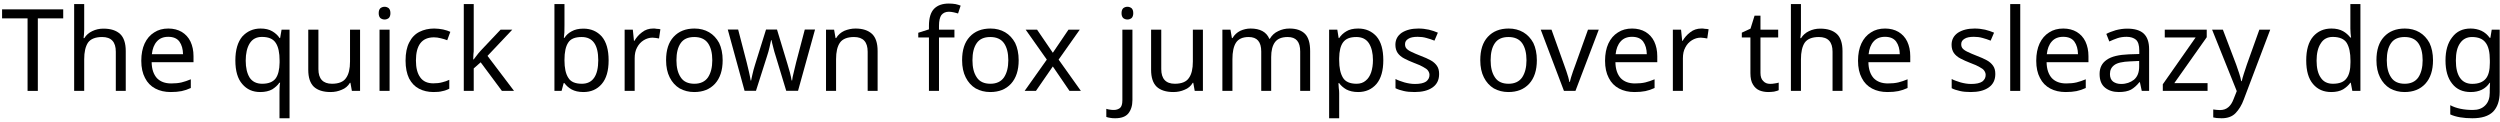 <?xml version="1.0" encoding="UTF-8"?>
<svg xmlns="http://www.w3.org/2000/svg" xmlns:xlink="http://www.w3.org/1999/xlink" width="942px" height="46px" viewBox="0 0 942 46" version="1.1">
<g id="surface1">
<path style=" stroke:none;fill-rule:nonzero;fill:rgb(0%,0%,0%);fill-opacity:1;" d="M 14.254 34.25 L 14.254 6.922 L 23.82 6.922 L 23.82 3.527 L 0.785 3.527 L 0.785 6.922 L 10.387 6.922 L 10.387 34.25 Z M 14.254 34.25 "/>
<path style=" stroke:none;fill-rule:nonzero;fill:rgb(0%,0%,0%);fill-opacity:1;" d="M 31.727 1.535 L 27.941 1.535 L 27.941 34.25 L 31.727 34.25 L 31.727 22.344 C 31.727 19.609 32.195 17.543 33.133 16.098 C 34.109 14.691 35.906 13.949 38.484 13.949 C 41.918 13.949 43.637 15.785 43.637 19.492 L 43.637 34.25 L 47.383 34.25 L 47.383 19.219 C 47.383 16.254 46.641 14.105 45.277 12.816 C 43.793 11.449 41.723 10.789 38.953 10.789 C 37.43 10.789 36.062 11.102 34.773 11.723 C 33.523 12.309 32.469 13.207 31.766 14.379 L 31.496 14.379 C 31.613 13.402 31.727 12.309 31.727 11.141 Z M 31.727 1.535 "/>
<path style=" stroke:none;fill-rule:nonzero;fill:rgb(0%,0%,0%);fill-opacity:1;" d="M 63.426 10.75 C 61.398 10.75 59.602 11.219 58.078 12.23 C 56.516 13.207 55.344 14.574 54.484 16.41 C 53.668 18.207 53.238 20.352 53.238 22.891 C 53.238 25.469 53.707 27.613 54.641 29.371 C 55.539 31.168 56.828 32.457 58.508 33.355 C 60.188 34.25 62.137 34.68 64.324 34.68 C 65.926 34.68 67.254 34.562 68.426 34.328 C 69.555 34.094 70.727 33.703 71.898 33.16 L 71.898 29.879 C 70.688 30.387 69.516 30.777 68.426 31.051 C 67.254 31.324 65.965 31.441 64.48 31.441 C 62.215 31.441 60.422 30.777 59.133 29.449 C 57.883 28.043 57.18 26.094 57.141 23.438 L 72.914 23.438 L 72.914 21.172 C 72.914 19.062 72.523 17.27 71.781 15.668 C 71.039 14.105 69.906 12.895 68.504 12.035 C 67.059 11.18 65.34 10.75 63.426 10.75 Z M 63.387 13.871 C 65.301 13.871 66.707 14.457 67.605 15.668 C 68.504 16.918 68.93 18.52 68.969 20.43 L 57.219 20.43 C 57.453 18.363 58.039 16.801 59.133 15.59 C 60.148 14.457 61.551 13.871 63.387 13.871 Z M 63.387 13.871 "/>
<path style=" stroke:none;fill-rule:nonzero;fill:rgb(0%,0%,0%);fill-opacity:1;" d="M 105.312 44.559 L 109.102 44.559 L 109.102 11.18 L 106.094 11.18 L 105.547 14.34 L 105.352 14.34 C 104.688 13.324 103.75 12.465 102.621 11.801 C 101.449 11.102 99.965 10.75 98.168 10.75 C 95.398 10.75 93.094 11.801 91.297 13.754 C 89.578 15.824 88.684 18.789 88.684 22.773 C 88.684 26.715 89.539 29.684 91.297 31.676 C 93.016 33.703 95.242 34.68 98.051 34.68 C 99.887 34.68 101.371 34.328 102.582 33.664 C 103.672 32.965 104.609 32.145 105.273 31.168 L 105.547 31.168 C 105.43 31.637 105.391 32.223 105.352 32.926 C 105.312 33.586 105.312 34.211 105.312 34.719 Z M 98.793 31.559 C 96.684 31.559 95.086 30.777 94.07 29.254 C 93.094 27.691 92.586 25.547 92.586 22.852 C 92.586 20.156 93.094 17.934 94.07 16.371 C 95.086 14.73 96.605 13.91 98.676 13.91 C 101.176 13.91 102.895 14.613 103.906 16.176 C 104.883 17.66 105.352 19.883 105.352 22.812 L 105.352 23.594 C 105.312 26.285 104.805 28.277 103.828 29.605 C 102.816 30.895 101.137 31.559 98.793 31.559 Z M 98.793 31.559 "/>
<path style=" stroke:none;fill-rule:nonzero;fill:rgb(0%,0%,0%);fill-opacity:1;" d="M 135.672 11.18 L 131.887 11.18 L 131.887 23.203 C 131.887 25.898 131.418 27.965 130.402 29.371 C 129.465 30.816 127.629 31.559 125.094 31.559 C 121.695 31.559 119.977 29.684 119.977 26.055 L 119.977 11.18 L 116.152 11.18 L 116.152 26.285 C 116.152 29.215 116.855 31.324 118.258 32.691 C 119.664 33.977 121.734 34.68 124.547 34.68 C 126.066 34.68 127.434 34.406 128.762 33.82 C 130.09 33.316 131.145 32.418 131.848 31.207 L 132.043 31.207 L 132.59 34.25 L 135.672 34.25 Z M 135.672 11.18 "/>
<path style=" stroke:none;fill-rule:nonzero;fill:rgb(0%,0%,0%);fill-opacity:1;" d="M 144.922 2.551 C 144.297 2.551 143.789 2.746 143.32 3.098 C 142.891 3.527 142.695 4.148 142.695 4.969 C 142.695 5.75 142.891 6.375 143.32 6.805 C 143.789 7.156 144.297 7.352 144.922 7.352 C 145.508 7.352 146.016 7.156 146.484 6.805 C 146.914 6.375 147.109 5.75 147.109 4.969 C 147.109 4.148 146.914 3.527 146.484 3.098 C 146.016 2.746 145.508 2.551 144.922 2.551 Z M 146.797 11.18 L 143.008 11.18 L 143.008 34.25 L 146.797 34.25 Z M 146.797 11.18 "/>
<path style=" stroke:none;fill-rule:nonzero;fill:rgb(0%,0%,0%);fill-opacity:1;" d="M 163.359 34.68 C 164.688 34.68 165.781 34.602 166.719 34.328 C 167.652 34.172 168.512 33.82 169.293 33.434 L 169.293 30.074 C 168.473 30.465 167.613 30.777 166.602 31.012 C 165.625 31.285 164.531 31.402 163.281 31.402 C 161.094 31.402 159.457 30.699 158.363 29.176 C 157.27 27.691 156.723 25.586 156.723 22.812 C 156.723 16.996 158.988 14.066 163.516 14.066 C 164.336 14.066 165.195 14.184 166.094 14.418 C 166.988 14.613 167.809 14.887 168.512 15.16 L 169.684 11.996 C 168.98 11.645 168.082 11.375 166.949 11.102 C 165.898 10.906 164.766 10.75 163.594 10.75 C 161.523 10.75 159.688 11.18 158.051 11.996 C 156.41 12.816 155.121 14.145 154.223 15.941 C 153.285 17.699 152.816 20 152.816 22.852 C 152.816 25.547 153.285 27.809 154.145 29.566 C 155.082 31.324 156.293 32.613 157.895 33.434 C 159.457 34.25 161.289 34.68 163.359 34.68 Z M 163.359 34.68 "/>
<path style=" stroke:none;fill-rule:nonzero;fill:rgb(0%,0%,0%);fill-opacity:1;" d="M 178.5 1.535 L 174.754 1.535 L 174.754 34.25 L 178.5 34.25 L 178.5 25.781 L 181.117 23.477 L 189.121 34.25 L 193.688 34.25 L 183.695 21.055 L 193.027 11.18 L 188.613 11.18 L 181.234 18.984 C 180.961 19.297 180.688 19.609 180.297 20.039 C 179.945 20.508 179.594 20.938 179.242 21.406 C 178.93 21.836 178.656 22.148 178.5 22.383 L 178.309 22.383 C 178.348 21.836 178.387 21.172 178.387 20.43 C 178.5 19.727 178.5 19.102 178.5 18.637 Z M 178.5 1.535 "/>
<path style=" stroke:none;fill-rule:nonzero;fill:rgb(0%,0%,0%);fill-opacity:1;" d="M 212.695 1.535 L 208.91 1.535 L 208.91 34.25 L 211.602 34.25 L 212.383 31.324 L 212.695 31.324 C 213.32 32.223 214.219 33.043 215.391 33.703 C 216.559 34.328 218.004 34.68 219.84 34.68 C 222.652 34.68 224.953 33.703 226.711 31.676 C 228.469 29.645 229.328 26.676 229.328 22.734 C 229.328 18.75 228.469 15.785 226.75 13.754 C 224.992 11.801 222.691 10.789 219.84 10.789 C 218.004 10.789 216.559 11.141 215.391 11.801 C 214.219 12.426 213.32 13.246 212.695 14.262 L 212.461 14.262 C 212.5 13.754 212.539 13.09 212.656 12.23 C 212.656 11.41 212.695 10.516 212.695 9.5 Z M 219.176 13.949 C 223.355 13.949 225.422 16.879 225.422 22.695 C 225.422 25.547 224.914 27.77 223.902 29.254 C 222.887 30.777 221.324 31.559 219.254 31.559 C 216.715 31.559 215 30.816 214.102 29.254 C 213.164 27.809 212.695 25.586 212.695 22.773 L 212.695 22.578 C 212.695 19.609 213.164 17.465 214.102 16.059 C 215 14.613 216.715 13.949 219.176 13.949 Z M 219.176 13.949 "/>
<path style=" stroke:none;fill-rule:nonzero;fill:rgb(0%,0%,0%);fill-opacity:1;" d="M 246.098 10.75 C 244.5 10.75 243.094 11.219 241.922 12.152 C 240.711 13.051 239.773 14.145 239.031 15.395 L 238.875 15.395 L 238.449 11.18 L 235.363 11.18 L 235.363 34.25 L 239.148 34.25 L 239.148 21.953 C 239.148 20.391 239.422 19.023 240.047 17.895 C 240.672 16.684 241.492 15.824 242.547 15.16 C 243.562 14.535 244.695 14.184 245.863 14.184 C 246.215 14.184 246.605 14.262 247.113 14.301 C 247.582 14.34 247.973 14.418 248.324 14.496 L 248.832 11.023 C 248.441 10.945 247.973 10.867 247.465 10.867 C 246.996 10.75 246.527 10.75 246.098 10.75 Z M 246.098 10.75 "/>
<path style=" stroke:none;fill-rule:nonzero;fill:rgb(0%,0%,0%);fill-opacity:1;" d="M 272.297 22.695 C 272.297 20.156 271.828 17.973 270.969 16.176 C 270.031 14.457 268.781 13.09 267.184 12.152 C 265.582 11.219 263.746 10.75 261.676 10.75 C 258.359 10.75 255.742 11.801 253.828 13.871 C 251.918 15.941 250.98 18.828 250.98 22.695 C 250.98 25.234 251.449 27.418 252.348 29.176 C 253.246 30.973 254.531 32.379 256.094 33.316 C 257.734 34.211 259.531 34.68 261.559 34.68 C 264.879 34.68 267.457 33.664 269.406 31.559 C 271.32 29.449 272.297 26.52 272.297 22.695 Z M 254.883 22.695 C 254.883 19.961 255.391 17.816 256.484 16.254 C 257.539 14.73 259.219 13.949 261.598 13.949 C 263.941 13.949 265.66 14.73 266.754 16.254 C 267.848 17.816 268.391 19.961 268.391 22.695 C 268.391 25.391 267.848 27.535 266.754 29.176 C 265.66 30.738 263.941 31.559 261.637 31.559 C 259.258 31.559 257.539 30.738 256.523 29.176 C 255.391 27.535 254.883 25.391 254.883 22.695 Z M 254.883 22.695 "/>
<path style=" stroke:none;fill-rule:nonzero;fill:rgb(0%,0%,0%);fill-opacity:1;" d="M 296.25 34.211 L 300.703 34.211 L 307.105 11.141 L 303.238 11.141 L 300 23.438 C 299.648 24.805 299.336 26.094 299.062 27.34 C 298.711 28.59 298.555 29.566 298.477 30.309 L 298.281 30.309 C 298.164 29.488 297.93 28.512 297.656 27.379 C 297.344 26.207 297.031 25.117 296.719 24.141 L 292.777 11.141 L 288.637 11.141 L 284.578 24.141 C 284.344 24.805 284.188 25.469 283.953 26.246 C 283.758 27.066 283.562 27.809 283.406 28.512 C 283.211 29.254 283.094 29.879 283.016 30.348 L 282.859 30.348 C 282.703 29.527 282.547 28.434 282.234 27.184 C 281.922 25.938 281.648 24.688 281.336 23.438 L 278.137 11.141 L 274.23 11.141 L 280.555 34.211 L 284.852 34.211 L 288.988 21.25 C 289.379 20.039 289.73 18.906 289.965 17.777 C 290.238 16.645 290.395 15.746 290.551 15.121 L 290.707 15.121 C 290.824 15.746 291.02 16.645 291.332 17.777 C 291.605 18.906 291.918 20.039 292.309 21.211 Z M 296.25 34.211 "/>
<path style=" stroke:none;fill-rule:nonzero;fill:rgb(0%,0%,0%);fill-opacity:1;" d="M 322.332 10.75 C 320.887 10.75 319.48 11.062 318.152 11.605 C 316.824 12.23 315.77 13.129 315.07 14.34 L 314.836 14.34 L 314.289 11.18 L 311.242 11.18 L 311.242 34.25 L 315.031 34.25 L 315.031 22.305 C 315.031 19.57 315.5 17.504 316.473 16.098 C 317.449 14.691 319.246 13.949 321.785 13.949 C 325.219 13.949 326.938 15.785 326.938 19.492 L 326.938 34.25 L 330.684 34.25 L 330.684 19.219 C 330.684 16.254 329.984 14.105 328.578 12.777 C 327.133 11.449 325.102 10.75 322.332 10.75 Z M 322.332 10.75 "/>
<path style=" stroke:none;fill-rule:nonzero;fill:rgb(0%,0%,0%);fill-opacity:1;" d="M 359.629 14.105 L 359.629 11.18 L 353.812 11.18 L 353.812 9.695 C 353.812 7.859 354.125 6.531 354.711 5.672 C 355.375 4.852 356.312 4.422 357.559 4.422 C 358.184 4.422 358.809 4.539 359.395 4.656 C 360.02 4.773 360.527 4.969 360.996 5.086 L 361.973 2.121 C 361.426 1.887 360.801 1.73 360.02 1.535 C 359.238 1.418 358.418 1.34 357.523 1.34 C 355.141 1.34 353.305 1.965 351.977 3.293 C 350.688 4.617 350.027 6.766 350.027 9.734 L 350.027 11.062 L 346.004 12.348 L 346.004 14.105 L 350.027 14.105 L 350.027 34.25 L 353.812 34.25 L 353.812 14.105 Z M 359.629 14.105 "/>
<path style=" stroke:none;fill-rule:nonzero;fill:rgb(0%,0%,0%);fill-opacity:1;" d="M 383.836 22.695 C 383.836 20.156 383.367 17.973 382.508 16.176 C 381.57 14.457 380.324 13.09 378.723 12.152 C 377.121 11.219 375.285 10.75 373.219 10.75 C 369.898 10.75 367.281 11.801 365.371 13.871 C 363.457 15.941 362.52 18.828 362.52 22.695 C 362.52 25.234 362.988 27.418 363.887 29.176 C 364.785 30.973 366.07 32.379 367.633 33.316 C 369.273 34.211 371.07 34.68 373.102 34.68 C 376.418 34.68 378.996 33.664 380.945 31.559 C 382.859 29.449 383.836 26.52 383.836 22.695 Z M 366.422 22.695 C 366.422 19.961 366.93 17.816 368.023 16.254 C 369.078 14.73 370.758 13.949 373.141 13.949 C 375.48 13.949 377.199 14.73 378.293 16.254 C 379.387 17.816 379.934 19.961 379.934 22.695 C 379.934 25.391 379.387 27.535 378.293 29.176 C 377.199 30.738 375.48 31.559 373.18 31.559 C 370.797 31.559 369.078 30.738 368.062 29.176 C 366.93 27.535 366.422 25.391 366.422 22.695 Z M 366.422 22.695 "/>
<path style=" stroke:none;fill-rule:nonzero;fill:rgb(0%,0%,0%);fill-opacity:1;" d="M 394.438 22.461 L 386.082 34.25 L 390.34 34.25 L 396.703 25.039 L 402.988 34.25 L 407.281 34.25 L 398.887 22.461 L 406.852 11.18 L 402.598 11.18 L 396.703 19.883 L 390.77 11.18 L 386.473 11.18 Z M 394.438 22.461 "/>
<path style=" stroke:none;fill-rule:nonzero;fill:rgb(0%,0%,0%);fill-opacity:1;" d="M 422.598 4.969 C 422.598 5.75 422.793 6.375 423.223 6.805 C 423.691 7.156 424.199 7.352 424.824 7.352 C 425.41 7.352 425.918 7.156 426.387 6.805 C 426.816 6.375 427.012 5.75 427.012 4.969 C 427.012 4.148 426.816 3.527 426.387 3.098 C 425.918 2.746 425.41 2.551 424.824 2.551 C 424.199 2.551 423.691 2.746 423.223 3.098 C 422.793 3.527 422.598 4.148 422.598 4.969 Z M 420.18 44.559 C 422.48 44.559 424.121 43.973 425.137 42.762 C 426.152 41.512 426.699 39.836 426.699 37.688 L 426.699 11.18 L 422.91 11.18 L 422.91 37.805 C 422.91 39.25 422.598 40.188 422.012 40.695 C 421.391 41.16 420.609 41.434 419.711 41.434 C 419.164 41.434 418.695 41.395 418.227 41.316 C 417.719 41.277 417.289 41.121 416.859 41.004 L 416.859 44.051 C 417.25 44.207 417.68 44.324 418.266 44.402 C 418.812 44.52 419.477 44.559 420.18 44.559 Z M 420.18 44.559 "/>
<path style=" stroke:none;fill-rule:nonzero;fill:rgb(0%,0%,0%);fill-opacity:1;" d="M 453.258 11.18 L 449.469 11.18 L 449.469 23.203 C 449.469 25.898 449 27.965 447.984 29.371 C 447.051 30.816 445.215 31.559 442.676 31.559 C 439.281 31.559 437.562 29.684 437.562 26.055 L 437.562 11.18 L 433.734 11.18 L 433.734 26.285 C 433.734 29.215 434.438 31.324 435.844 32.691 C 437.25 33.977 439.32 34.68 442.129 34.68 C 443.652 34.68 445.02 34.406 446.348 33.82 C 447.676 33.316 448.727 32.418 449.43 31.207 L 449.625 31.207 L 450.172 34.25 L 453.258 34.25 Z M 453.258 11.18 "/>
<path style=" stroke:none;fill-rule:nonzero;fill:rgb(0%,0%,0%);fill-opacity:1;" d="M 485.891 10.75 C 484.371 10.75 482.965 11.062 481.637 11.723 C 480.27 12.348 479.254 13.285 478.473 14.613 L 478.277 14.613 C 477.188 12.035 474.805 10.75 471.211 10.75 C 469.848 10.75 468.559 11.062 467.348 11.605 C 466.098 12.23 465.121 13.129 464.418 14.34 L 464.184 14.34 L 463.637 11.18 L 460.594 11.18 L 460.594 34.25 L 464.379 34.25 L 464.379 22.305 C 464.379 19.57 464.809 17.504 465.707 16.098 C 466.605 14.691 468.207 13.949 470.508 13.949 C 473.672 13.949 475.234 15.746 475.234 19.414 L 475.234 34.25 L 478.98 34.25 L 478.98 21.523 C 478.98 19.062 479.449 17.191 480.426 15.863 C 481.402 14.574 483.004 13.949 485.227 13.949 C 488.391 13.949 489.914 15.746 489.914 19.414 L 489.914 34.25 L 493.66 34.25 L 493.66 19.219 C 493.66 16.254 493.035 14.105 491.75 12.777 C 490.422 11.449 488.508 10.75 485.891 10.75 Z M 485.891 10.75 "/>
<path style=" stroke:none;fill-rule:nonzero;fill:rgb(0%,0%,0%);fill-opacity:1;" d="M 511.785 10.75 C 509.91 10.75 508.426 11.102 507.293 11.801 C 506.16 12.465 505.262 13.324 504.602 14.34 L 504.406 14.34 L 503.898 11.18 L 500.812 11.18 L 500.812 44.559 L 504.602 44.559 L 504.602 35.109 C 504.602 34.562 504.562 33.898 504.445 33.16 C 504.406 32.457 504.367 31.793 504.328 31.324 L 504.602 31.324 C 505.223 32.223 506.16 33.043 507.293 33.703 C 508.504 34.328 509.949 34.68 511.746 34.68 C 514.594 34.68 516.898 33.664 518.656 31.637 C 520.371 29.605 521.23 26.598 521.23 22.695 C 521.23 18.676 520.371 15.707 518.656 13.715 C 516.898 11.762 514.594 10.75 511.785 10.75 Z M 511.082 13.949 C 513.188 13.949 514.789 14.73 515.805 16.293 C 516.82 17.895 517.328 20 517.328 22.617 C 517.328 24.375 517.094 25.898 516.664 27.223 C 516.195 28.59 515.531 29.645 514.594 30.387 C 513.695 31.168 512.562 31.559 511.16 31.559 C 508.621 31.559 506.902 30.777 506.004 29.254 C 505.066 27.691 504.602 25.508 504.602 22.695 L 504.602 21.953 C 504.641 19.219 505.105 17.27 506.082 15.941 C 507.098 14.574 508.699 13.949 511.082 13.949 Z M 511.082 13.949 "/>
<path style=" stroke:none;fill-rule:nonzero;fill:rgb(0%,0%,0%);fill-opacity:1;" d="M 542.258 27.887 C 542.258 26.637 542.023 25.664 541.441 24.805 C 540.895 24.023 540.113 23.281 539.098 22.734 C 538.043 22.148 536.793 21.602 535.348 21.055 C 533.867 20.469 532.734 20 531.875 19.57 C 530.938 19.141 530.352 18.715 529.961 18.285 C 529.57 17.855 529.414 17.309 529.414 16.645 C 529.414 15.785 529.805 15.121 530.664 14.613 C 531.445 14.105 532.617 13.871 534.176 13.871 C 535.309 13.871 536.363 13.988 537.457 14.301 C 538.512 14.574 539.527 14.926 540.504 15.316 L 541.789 12.309 C 540.738 11.84 539.605 11.488 538.395 11.18 C 537.145 10.906 535.855 10.75 534.449 10.75 C 531.875 10.75 529.805 11.297 528.164 12.348 C 526.605 13.441 525.785 14.926 525.785 16.879 C 525.785 18.129 526.098 19.141 526.645 19.961 C 527.227 20.781 528.047 21.484 529.102 22.031 C 530.195 22.578 531.445 23.203 532.93 23.75 C 534.449 24.297 535.66 24.844 536.402 25.312 C 537.262 25.781 537.848 26.207 538.121 26.676 C 538.434 27.145 538.629 27.652 538.629 28.238 C 538.629 29.254 538.199 30.074 537.34 30.738 C 536.441 31.324 535.074 31.637 533.164 31.637 C 531.797 31.637 530.469 31.402 529.18 31.051 C 527.852 30.621 526.723 30.27 525.824 29.762 L 525.824 33.238 C 526.723 33.703 527.734 34.016 528.945 34.289 C 530.039 34.562 531.484 34.68 533.047 34.68 C 535.855 34.68 538.082 34.133 539.762 32.965 C 541.441 31.793 542.258 30.113 542.258 27.887 Z M 542.258 27.887 "/>
<path style=" stroke:none;fill-rule:nonzero;fill:rgb(0%,0%,0%);fill-opacity:1;" d="M 579.086 22.695 C 579.086 20.156 578.617 17.973 577.758 16.176 C 576.82 14.457 575.57 13.09 573.969 12.152 C 572.371 11.219 570.535 10.75 568.465 10.75 C 565.145 10.75 562.531 11.801 560.617 13.871 C 558.703 15.941 557.766 18.828 557.766 22.695 C 557.766 25.234 558.234 27.418 559.133 29.176 C 560.031 30.973 561.32 32.379 562.883 33.316 C 564.523 34.211 566.316 34.68 568.348 34.68 C 571.668 34.68 574.242 33.664 576.195 31.559 C 578.109 29.449 579.086 26.52 579.086 22.695 Z M 561.672 22.695 C 561.672 19.961 562.18 17.816 563.273 16.254 C 564.328 14.73 566.004 13.949 568.387 13.949 C 570.73 13.949 572.445 14.73 573.539 16.254 C 574.633 17.816 575.18 19.961 575.18 22.695 C 575.18 25.391 574.633 27.535 573.539 29.176 C 572.445 30.738 570.73 31.559 568.426 31.559 C 566.043 31.559 564.328 30.738 563.312 29.176 C 562.18 27.535 561.672 25.391 561.672 22.695 Z M 561.672 22.695 "/>
<path style=" stroke:none;fill-rule:nonzero;fill:rgb(0%,0%,0%);fill-opacity:1;" d="M 589.297 34.25 L 593.629 34.25 L 602.414 11.18 L 598.352 11.18 L 593.473 24.805 C 593.238 25.43 592.965 26.129 592.73 26.832 C 592.457 27.613 592.223 28.395 591.988 29.098 C 591.793 29.879 591.598 30.426 591.52 30.895 L 591.363 30.895 C 591.246 30.426 591.129 29.879 590.934 29.137 C 590.699 28.395 590.504 27.652 590.234 26.91 C 589.961 26.129 589.727 25.43 589.492 24.805 L 584.609 11.18 L 580.551 11.18 Z M 589.297 34.25 "/>
<path style=" stroke:none;fill-rule:nonzero;fill:rgb(0%,0%,0%);fill-opacity:1;" d="M 614.973 10.75 C 612.945 10.75 611.148 11.219 609.625 12.23 C 608.062 13.207 606.891 14.574 606.031 16.41 C 605.215 18.207 604.785 20.352 604.785 22.891 C 604.785 25.469 605.254 27.613 606.188 29.371 C 607.086 31.168 608.375 32.457 610.055 33.355 C 611.734 34.25 613.684 34.68 615.871 34.68 C 617.473 34.68 618.801 34.562 619.973 34.328 C 621.102 34.094 622.273 33.703 623.445 33.16 L 623.445 29.879 C 622.234 30.387 621.062 30.777 619.973 31.051 C 618.801 31.324 617.512 31.441 616.027 31.441 C 613.762 31.441 611.969 30.777 610.68 29.449 C 609.43 28.043 608.727 26.094 608.688 23.438 L 624.461 23.438 L 624.461 21.172 C 624.461 19.062 624.07 17.27 623.328 15.668 C 622.586 14.105 621.453 12.895 620.051 12.035 C 618.605 11.18 616.887 10.75 614.973 10.75 Z M 614.934 13.871 C 616.848 13.871 618.254 14.457 619.152 15.668 C 620.051 16.918 620.477 18.52 620.516 20.43 L 608.766 20.43 C 609 18.363 609.586 16.801 610.68 15.59 C 611.695 14.457 613.098 13.871 614.934 13.871 Z M 614.934 13.871 "/>
<path style=" stroke:none;fill-rule:nonzero;fill:rgb(0%,0%,0%);fill-opacity:1;" d="M 641.07 10.75 C 639.469 10.75 638.062 11.219 636.891 12.152 C 635.68 13.051 634.746 14.145 634.004 15.395 L 633.848 15.395 L 633.418 11.18 L 630.332 11.18 L 630.332 34.25 L 634.121 34.25 L 634.121 21.953 C 634.121 20.391 634.395 19.023 635.02 17.895 C 635.641 16.684 636.461 15.824 637.516 15.16 C 638.531 14.535 639.664 14.184 640.836 14.184 C 641.188 14.184 641.578 14.262 642.086 14.301 C 642.555 14.34 642.941 14.418 643.293 14.496 L 643.801 11.023 C 643.41 10.945 642.941 10.867 642.438 10.867 C 641.969 10.75 641.5 10.75 641.07 10.75 Z M 641.07 10.75 "/>
<path style=" stroke:none;fill-rule:nonzero;fill:rgb(0%,0%,0%);fill-opacity:1;" d="M 666.973 31.598 C 665.879 31.598 665.023 31.246 664.398 30.543 C 663.695 29.918 663.344 28.863 663.344 27.457 L 663.344 14.105 L 670.02 14.105 L 670.02 11.18 L 663.344 11.18 L 663.344 5.906 L 661.117 5.906 L 659.594 10.789 L 656.316 12.309 L 656.316 14.105 L 659.555 14.105 L 659.555 27.535 C 659.555 29.371 659.867 30.855 660.531 31.871 C 661.156 32.926 661.977 33.664 663.031 34.094 C 664.008 34.484 665.137 34.68 666.309 34.68 C 667.012 34.68 667.754 34.602 668.457 34.523 C 669.199 34.328 669.824 34.211 670.215 33.977 L 670.215 31.129 C 669.824 31.246 669.355 31.363 668.73 31.441 C 668.145 31.559 667.52 31.598 666.973 31.598 Z M 666.973 31.598 "/>
<path style=" stroke:none;fill-rule:nonzero;fill:rgb(0%,0%,0%);fill-opacity:1;" d="M 678.598 1.535 L 674.812 1.535 L 674.812 34.25 L 678.598 34.25 L 678.598 22.344 C 678.598 19.609 679.066 17.543 680.004 16.098 C 680.98 14.691 682.777 13.949 685.352 13.949 C 688.789 13.949 690.504 15.785 690.504 19.492 L 690.504 34.25 L 694.254 34.25 L 694.254 19.219 C 694.254 16.254 693.512 14.105 692.145 12.816 C 690.66 11.449 688.594 10.789 685.82 10.789 C 684.297 10.789 682.934 11.102 681.645 11.723 C 680.395 12.309 679.34 13.207 678.637 14.379 L 678.363 14.379 C 678.48 13.402 678.598 12.309 678.598 11.141 Z M 678.598 1.535 "/>
<path style=" stroke:none;fill-rule:nonzero;fill:rgb(0%,0%,0%);fill-opacity:1;" d="M 710.297 10.75 C 708.266 10.75 706.469 11.219 704.949 12.23 C 703.387 13.207 702.215 14.574 701.355 16.41 C 700.535 18.207 700.105 20.352 700.105 22.891 C 700.105 25.469 700.574 27.613 701.512 29.371 C 702.41 31.168 703.699 32.457 705.379 33.355 C 707.055 34.25 709.008 34.68 711.195 34.68 C 712.797 34.68 714.121 34.562 715.293 34.328 C 716.426 34.094 717.598 33.703 718.77 33.16 L 718.77 29.879 C 717.559 30.387 716.387 30.777 715.293 31.051 C 714.121 31.324 712.836 31.441 711.352 31.441 C 709.086 31.441 707.289 30.777 706 29.449 C 704.754 28.043 704.051 26.094 704.012 23.438 L 719.785 23.438 L 719.785 21.172 C 719.785 19.062 719.395 17.27 718.652 15.668 C 717.91 14.105 716.777 12.895 715.371 12.035 C 713.926 11.18 712.211 10.75 710.297 10.75 Z M 710.258 13.871 C 712.172 13.871 713.574 14.457 714.473 15.668 C 715.371 16.918 715.801 18.52 715.84 20.43 L 704.09 20.43 C 704.324 18.363 704.91 16.801 706 15.59 C 707.016 14.457 708.422 13.871 710.258 13.871 Z M 710.258 13.871 "/>
<path style=" stroke:none;fill-rule:nonzero;fill:rgb(0%,0%,0%);fill-opacity:1;" d="M 751.832 27.887 C 751.832 26.637 751.598 25.664 751.012 24.805 C 750.465 24.023 749.684 23.281 748.668 22.734 C 747.613 22.148 746.367 21.602 744.922 21.055 C 743.438 20.469 742.305 20 741.445 19.57 C 740.508 19.141 739.926 18.715 739.535 18.285 C 739.145 17.855 738.988 17.309 738.988 16.645 C 738.988 15.785 739.379 15.121 740.234 14.613 C 741.016 14.105 742.188 13.871 743.75 13.871 C 744.883 13.871 745.938 13.988 747.031 14.301 C 748.082 14.574 749.098 14.926 750.074 15.316 L 751.363 12.309 C 750.309 11.84 749.176 11.488 747.965 11.18 C 746.719 10.906 745.43 10.75 744.023 10.75 C 741.445 10.75 739.379 11.297 737.738 12.348 C 736.176 13.441 735.355 14.926 735.355 16.879 C 735.355 18.129 735.668 19.141 736.215 19.961 C 736.801 20.781 737.621 21.484 738.676 22.031 C 739.77 22.578 741.016 23.203 742.5 23.75 C 744.023 24.297 745.234 24.844 745.977 25.312 C 746.836 25.781 747.422 26.207 747.691 26.676 C 748.004 27.145 748.199 27.652 748.199 28.238 C 748.199 29.254 747.77 30.074 746.914 30.738 C 746.016 31.324 744.648 31.637 742.734 31.637 C 741.367 31.637 740.043 31.402 738.754 31.051 C 737.426 30.621 736.293 30.27 735.395 29.762 L 735.395 33.238 C 736.293 33.703 737.309 34.016 738.52 34.289 C 739.613 34.562 741.055 34.68 742.617 34.68 C 745.43 34.68 747.652 34.133 749.332 32.965 C 751.012 31.793 751.832 30.113 751.832 27.887 Z M 751.832 27.887 "/>
<path style=" stroke:none;fill-rule:nonzero;fill:rgb(0%,0%,0%);fill-opacity:1;" d="M 761.23 34.25 L 761.23 1.535 L 757.445 1.535 L 757.445 34.25 Z M 761.23 34.25 "/>
<path style=" stroke:none;fill-rule:nonzero;fill:rgb(0%,0%,0%);fill-opacity:1;" d="M 777.445 10.75 C 775.414 10.75 773.617 11.219 772.094 12.23 C 770.535 13.207 769.363 14.574 768.504 16.41 C 767.684 18.207 767.254 20.352 767.254 22.891 C 767.254 25.469 767.723 27.613 768.66 29.371 C 769.559 31.168 770.844 32.457 772.523 33.355 C 774.203 34.25 776.156 34.68 778.34 34.68 C 779.941 34.68 781.27 34.562 782.441 34.328 C 783.574 34.094 784.746 33.703 785.914 33.16 L 785.914 29.879 C 784.707 30.387 783.535 30.777 782.441 31.051 C 781.27 31.324 779.98 31.441 778.496 31.441 C 776.234 31.441 774.438 30.777 773.148 29.449 C 771.898 28.043 771.195 26.094 771.156 23.438 L 786.93 23.438 L 786.93 21.172 C 786.93 19.062 786.539 17.27 785.797 15.668 C 785.059 14.105 783.926 12.895 782.52 12.035 C 781.074 11.18 779.355 10.75 777.445 10.75 Z M 777.406 13.871 C 779.316 13.871 780.723 14.457 781.621 15.668 C 782.52 16.918 782.949 18.52 782.988 20.43 L 771.234 20.43 C 771.469 18.363 772.055 16.801 773.148 15.59 C 774.164 14.457 775.57 13.871 777.406 13.871 Z M 777.406 13.871 "/>
<path style=" stroke:none;fill-rule:nonzero;fill:rgb(0%,0%,0%);fill-opacity:1;" d="M 801.508 10.789 C 800.027 10.789 798.582 11.023 797.215 11.375 C 795.848 11.801 794.637 12.23 793.66 12.777 L 794.793 15.629 C 795.77 15.16 796.785 14.77 797.879 14.379 C 798.934 14.027 800.105 13.871 801.312 13.871 C 802.797 13.871 804.008 14.262 804.828 14.965 C 805.648 15.707 806.078 17.035 806.078 18.984 L 806.078 20.352 L 802.172 20.469 C 798.426 20.625 795.613 21.25 793.816 22.539 C 792.023 23.75 791.125 25.547 791.125 27.848 C 791.125 30.191 791.789 31.91 793.195 33.043 C 794.559 34.133 796.277 34.68 798.387 34.68 C 800.34 34.68 801.82 34.367 802.953 33.781 C 804.047 33.16 805.141 32.223 806.117 30.973 L 806.312 30.973 L 807.016 34.25 L 809.785 34.25 L 809.785 18.559 C 809.785 15.824 809.082 13.91 807.758 12.66 C 806.43 11.41 804.32 10.789 801.508 10.789 Z M 806.039 22.969 L 806.039 25.039 C 806.039 27.262 805.414 28.902 804.086 30.035 C 802.758 31.051 801.195 31.637 799.246 31.637 C 797.996 31.637 797.02 31.324 796.199 30.738 C 795.418 30.113 795.027 29.176 795.027 27.887 C 795.027 26.402 795.574 25.312 796.707 24.492 C 797.801 23.672 799.754 23.242 802.641 23.125 Z M 806.039 22.969 "/>
<path style=" stroke:none;fill-rule:nonzero;fill:rgb(0%,0%,0%);fill-opacity:1;" d="M 831.809 34.25 L 831.809 31.324 L 819.277 31.324 L 831.496 14.027 L 831.496 11.18 L 815.684 11.18 L 815.684 14.105 L 827.32 14.105 L 814.945 31.754 L 814.945 34.25 Z M 831.809 34.25 "/>
<path style=" stroke:none;fill-rule:nonzero;fill:rgb(0%,0%,0%);fill-opacity:1;" d="M 833.52 11.18 L 842.812 34.328 L 841.602 37.375 C 841.133 38.625 840.508 39.641 839.691 40.344 C 838.871 41.082 837.816 41.473 836.488 41.473 C 836.02 41.473 835.551 41.434 835.121 41.395 C 834.652 41.355 834.262 41.277 833.949 41.238 L 833.949 44.246 C 834.34 44.324 834.77 44.402 835.277 44.48 C 835.824 44.52 836.41 44.559 837.113 44.559 C 839.34 44.559 841.094 43.934 842.344 42.645 C 843.594 41.355 844.688 39.641 845.469 37.453 L 855.422 11.18 L 851.324 11.18 L 846.641 24.258 C 846.25 25.43 845.859 26.598 845.469 27.809 C 845.117 28.902 844.844 29.879 844.688 30.582 L 844.492 30.582 C 844.336 29.645 844.062 28.668 843.711 27.613 C 843.359 26.598 843.008 25.469 842.578 24.297 L 837.582 11.18 Z M 833.52 11.18 "/>
<path style=" stroke:none;fill-rule:nonzero;fill:rgb(0%,0%,0%);fill-opacity:1;" d="M 878.434 34.68 C 880.23 34.68 881.715 34.328 882.883 33.664 C 884.016 32.965 884.914 32.145 885.617 31.168 L 885.773 31.168 L 886.359 34.25 L 889.406 34.25 L 889.406 1.535 L 885.617 1.535 L 885.617 10.75 C 885.617 11.18 885.656 11.801 885.695 12.465 C 885.734 13.246 885.852 13.754 885.891 14.145 L 885.617 14.145 C 884.875 13.207 883.977 12.387 882.883 11.762 C 881.715 11.102 880.23 10.75 878.473 10.75 C 875.582 10.75 873.32 11.801 871.602 13.754 C 869.844 15.824 868.984 18.789 868.984 22.773 C 868.984 26.715 869.844 29.684 871.562 31.676 C 873.281 33.703 875.543 34.68 878.434 34.68 Z M 879.02 31.559 C 876.988 31.559 875.43 30.777 874.453 29.254 C 873.398 27.77 872.891 25.586 872.891 22.852 C 872.891 20.156 873.398 17.934 874.453 16.371 C 875.43 14.73 876.988 13.91 878.98 13.91 C 881.52 13.91 883.312 14.691 884.25 16.176 C 885.188 17.738 885.656 19.922 885.656 22.812 L 885.656 23.477 C 885.656 26.207 885.188 28.238 884.172 29.527 C 883.195 30.895 881.48 31.559 879.02 31.559 Z M 879.02 31.559 "/>
<path style=" stroke:none;fill-rule:nonzero;fill:rgb(0%,0%,0%);fill-opacity:1;" d="M 916.758 22.695 C 916.758 20.156 916.289 17.973 915.43 16.176 C 914.492 14.457 913.242 13.09 911.645 12.152 C 910.043 11.219 908.207 10.75 906.137 10.75 C 902.82 10.75 900.203 11.801 898.289 13.871 C 896.379 15.941 895.441 18.828 895.441 22.695 C 895.441 25.234 895.91 27.418 896.809 29.176 C 897.703 30.973 898.992 32.379 900.555 33.316 C 902.195 34.211 903.992 34.68 906.02 34.68 C 909.34 34.68 911.918 33.664 913.867 31.559 C 915.781 29.449 916.758 26.52 916.758 22.695 Z M 899.344 22.695 C 899.344 19.961 899.852 17.816 900.945 16.254 C 902 14.73 903.68 13.949 906.059 13.949 C 908.402 13.949 910.121 14.73 911.215 16.254 C 912.305 17.816 912.852 19.961 912.852 22.695 C 912.852 25.391 912.305 27.535 911.215 29.176 C 910.121 30.738 908.402 31.559 906.098 31.559 C 903.719 31.559 902 30.738 900.984 29.176 C 899.852 27.535 899.344 25.391 899.344 22.695 Z M 899.344 22.695 "/>
<path style=" stroke:none;fill-rule:nonzero;fill:rgb(0%,0%,0%);fill-opacity:1;" d="M 930.914 10.75 C 927.945 10.75 925.641 11.84 924.004 14.027 C 922.285 16.176 921.465 19.102 921.465 22.773 C 921.465 26.52 922.285 29.449 924.004 31.559 C 925.641 33.664 927.984 34.68 930.953 34.68 C 934.191 34.68 936.535 33.508 938.098 31.207 L 938.254 31.207 C 938.215 31.441 938.215 31.91 938.176 32.535 C 938.137 33.238 938.137 33.703 938.137 34.016 L 938.137 34.953 C 938.137 36.945 937.59 38.547 936.457 39.68 C 935.285 40.887 933.762 41.434 931.773 41.434 C 928.375 41.434 925.523 40.848 923.262 39.641 L 923.262 43.113 C 925.41 44.09 928.18 44.559 931.578 44.559 C 935.09 44.559 937.668 43.777 939.387 42.098 C 941.023 40.422 941.883 37.961 941.883 34.641 L 941.883 11.18 L 938.879 11.18 L 938.371 14.262 L 938.137 14.262 C 937.277 13.09 936.262 12.191 935.012 11.605 C 933.801 11.062 932.438 10.75 930.914 10.75 Z M 931.422 13.949 C 933.762 13.949 935.48 14.613 936.535 16.02 C 937.629 17.387 938.176 19.609 938.176 22.773 L 938.176 23.672 C 938.176 26.48 937.668 28.473 936.613 29.684 C 935.52 30.973 933.84 31.598 931.5 31.598 C 929.508 31.598 927.945 30.816 926.93 29.332 C 925.875 27.809 925.371 25.664 925.371 22.812 C 925.371 19.961 925.875 17.777 926.969 16.254 C 928.023 14.73 929.508 13.949 931.422 13.949 Z M 931.422 13.949 "/>
</g>
</svg>
